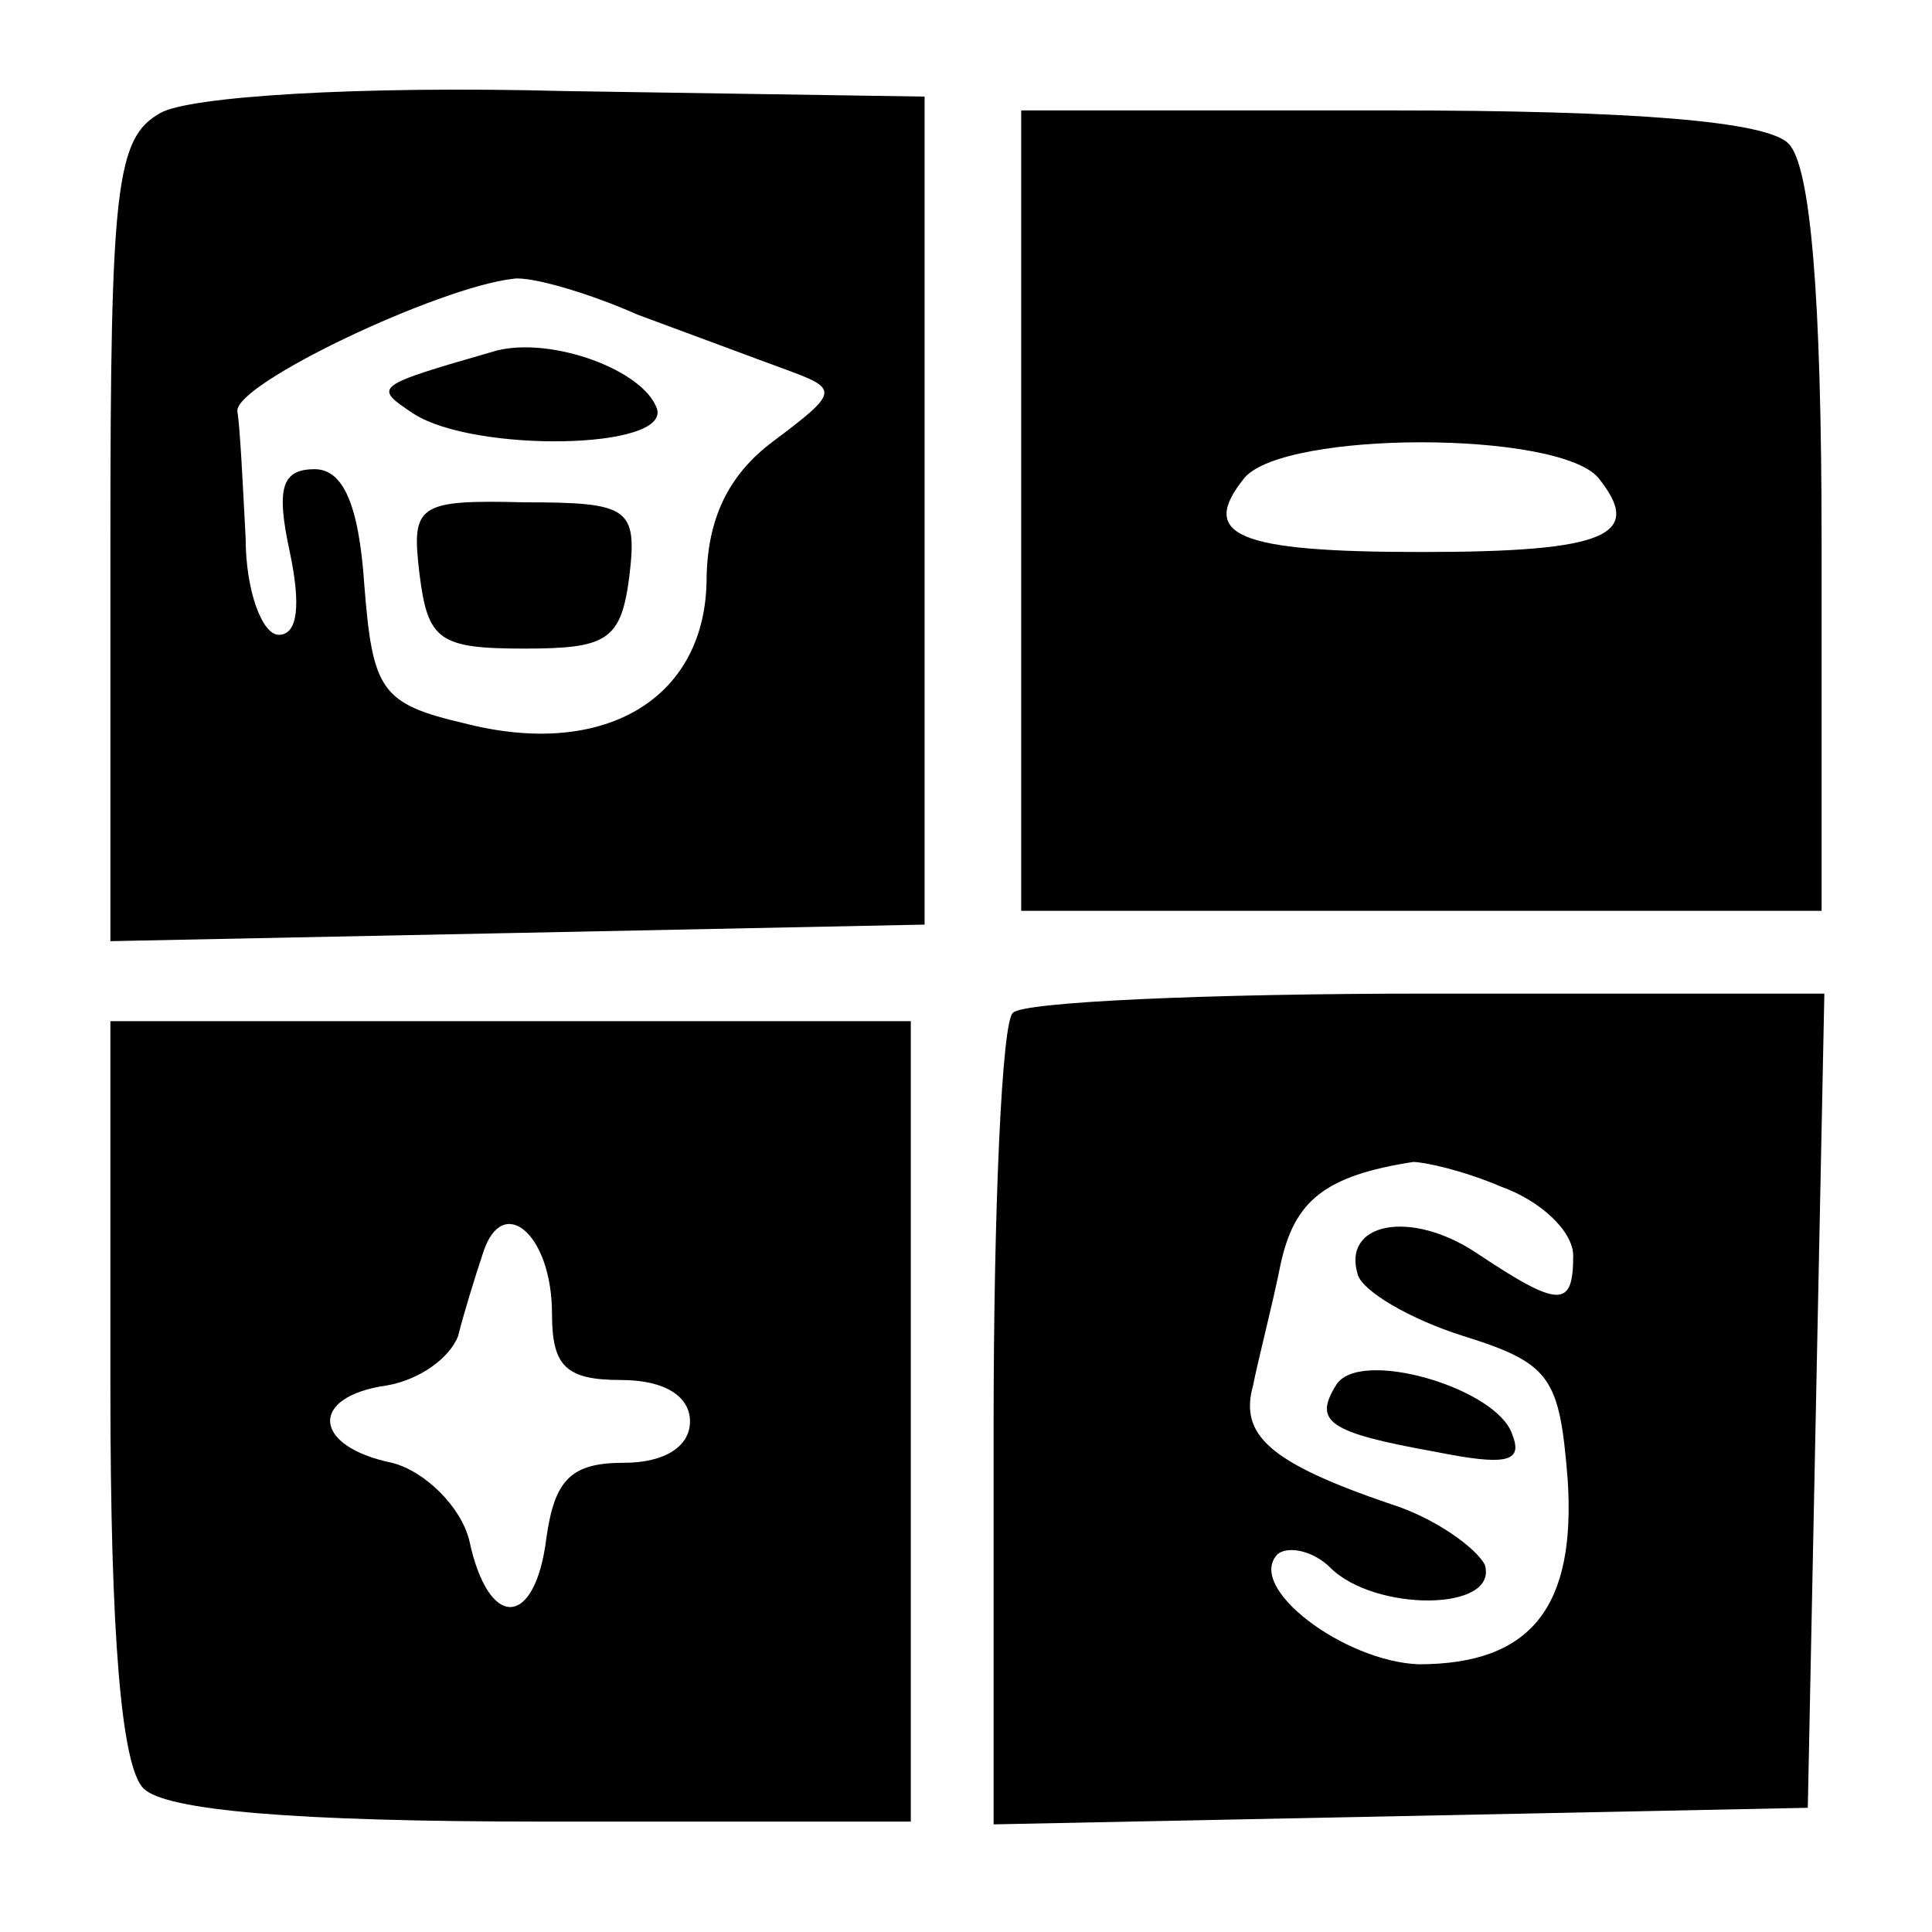 <?xml version="1.0" standalone="no"?>
<!DOCTYPE svg PUBLIC "-//W3C//DTD SVG 20010904//EN"
 "http://www.w3.org/TR/2001/REC-SVG-20010904/DTD/svg10.dtd">
<svg version="1.0" xmlns="http://www.w3.org/2000/svg"
 width="70pt" height="70pt" viewBox="0 0 70 70"
 preserveAspectRatio="xMidYMid meet">
<g transform="translate(0,70) scale(0.1,-0.1)"
fill="#000000" stroke="none">
<path d="M58 659 c-16 -9 -18 -27 -18 -155 l0 -145 148 3 147 3 0 150 0 150
-130 2 c-76 2 -137 -2 -147 -8z m173 -73 c19 -7 43 -16 54 -20 19 -7 19 -8 -5
-26 -16 -12 -24 -28 -24 -51 -1 -43 -38 -64 -88 -51 -30 7 -33 12 -36 50 -2
30 -8 42 -18 42 -12 0 -14 -7 -9 -30 4 -19 3 -30 -4 -30 -6 0 -12 16 -12 35
-1 19 -2 40 -3 46 -1 10 73 45 100 48 6 1 27 -5 45 -13z"/>
<path d="M180 573 c-45 -13 -45 -13 -30 -23 22 -14 93 -13 88 2 -5 14 -38 26
-58 21z"/>
<path d="M152 492 c3 -24 7 -27 38 -27 30 0 35 3 38 26 3 25 0 27 -38 27 -39
1 -41 -1 -38 -26z"/>
<path d="M370 515 l0 -145 145 0 145 0 0 133 c0 90 -4 137 -12 145 -8 8 -55
12 -145 12 l-133 0 0 -145z m209 12 c17 -21 3 -27 -64 -27 -67 0 -81 6 -64 27
15 17 113 17 128 0z"/>
<path d="M367 333 c-4 -3 -7 -71 -7 -150 l0 -144 148 3 147 3 3 148 3 147
-144 0 c-79 0 -147 -3 -150 -7z m177 -63 c14 -5 26 -16 26 -25 0 -19 -5 -19
-35 1 -24 16 -49 11 -43 -8 2 -6 19 -16 38 -22 32 -10 35 -15 38 -52 3 -46
-13 -67 -54 -67 -27 1 -63 28 -51 40 4 3 13 1 19 -5 16 -16 61 -16 56 1 -3 6
-18 17 -34 22 -44 15 -55 25 -50 43 2 10 7 29 10 44 5 23 16 32 48 37 4 0 18
-3 32 -9z"/>
<path d="M484 198 c-8 -13 -3 -17 36 -24 25 -5 32 -4 28 6 -5 17 -56 32 -64
18z"/>
<path d="M40 197 c0 -90 4 -137 12 -145 8 -8 55 -12 145 -12 l133 0 0 145 0
145 -145 0 -145 0 0 -133z m160 27 c0 -19 5 -24 25 -24 16 0 25 -6 25 -15 0
-9 -9 -15 -24 -15 -19 0 -25 -6 -28 -27 -4 -33 -21 -34 -28 -1 -3 12 -16 25
-28 28 -29 6 -30 24 -2 28 12 2 23 10 26 18 2 8 6 21 9 30 7 22 25 7 25 -22z"/>
</g>
</svg>

